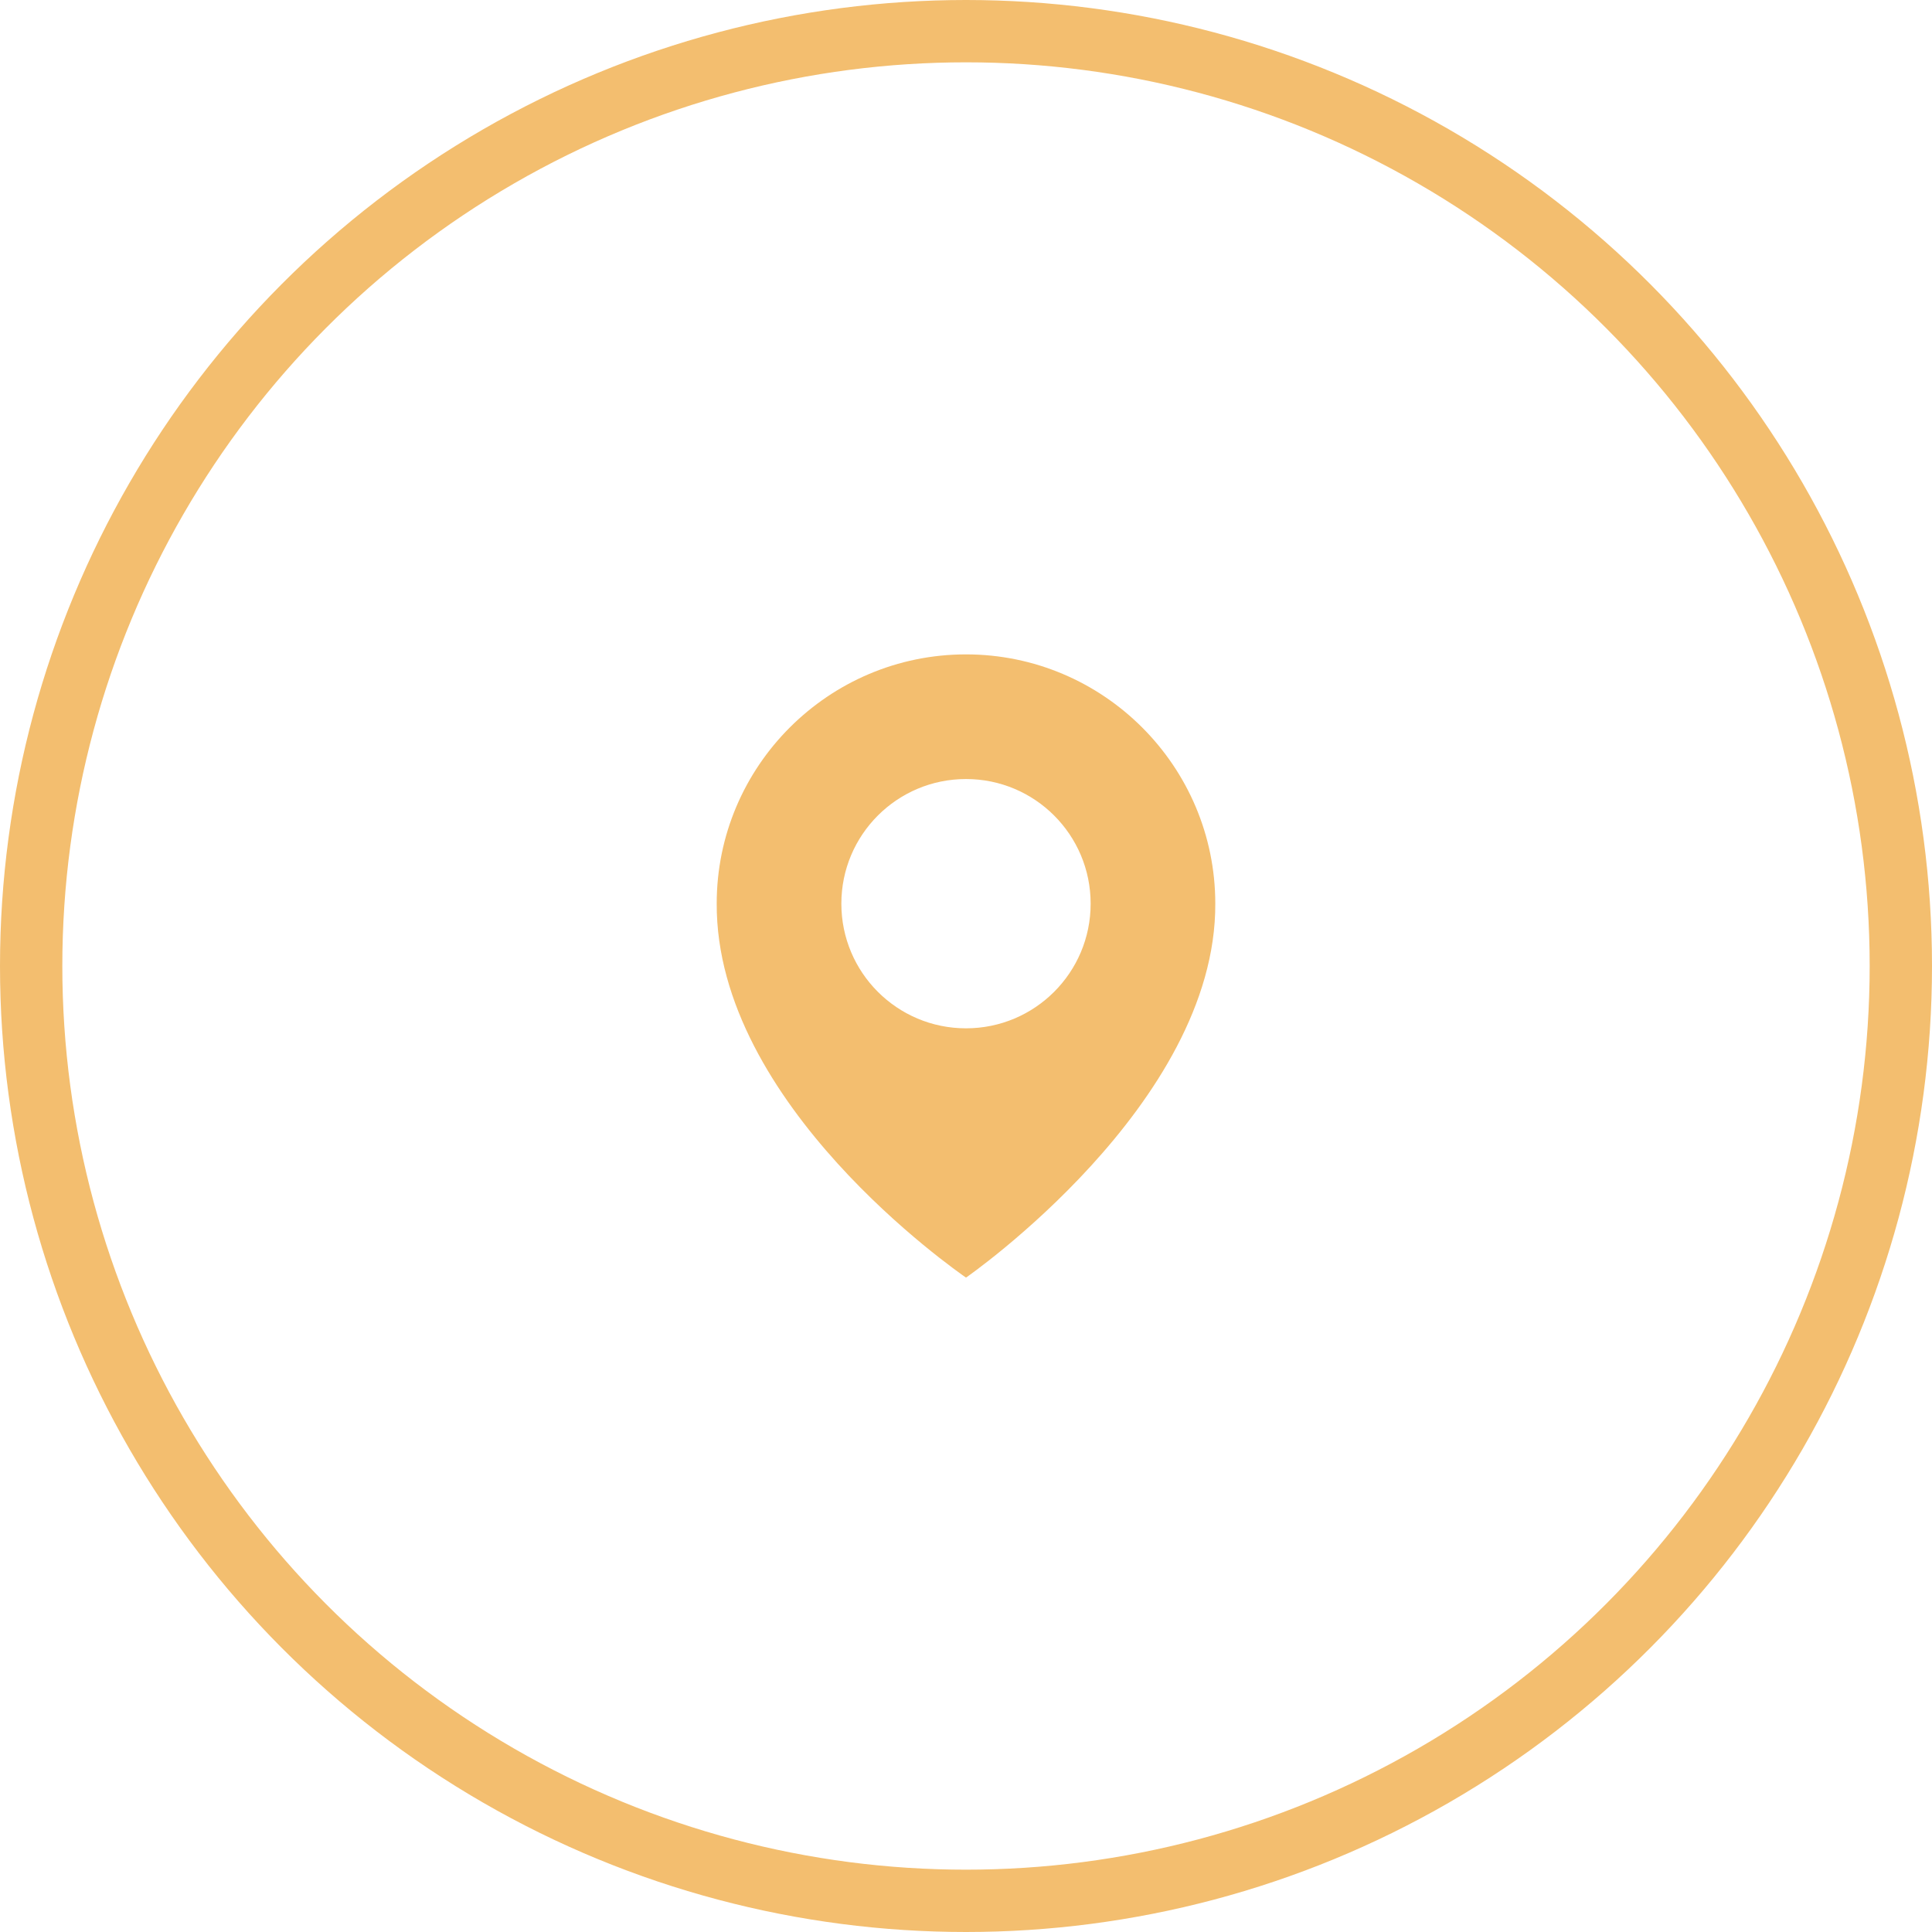 <svg width="62" height="62" viewBox="0 0 62 62" fill="none" xmlns="http://www.w3.org/2000/svg">
<circle cx="31" cy="31" r="30" stroke="#F3BE6F" stroke-width="2"/>
<path d="M31 21C26.589 21 23 24.589 23 28.995C22.971 35.44 30.696 40.784 31 41C31 41 39.029 35.44 39 29C39 24.589 35.411 21 31 21ZM31 33C28.79 33 27 31.21 27 29C27 26.79 28.79 25 31 25C33.21 25 35 26.79 35 29C35 31.21 33.21 33 31 33Z" fill="#F3BE6F"/>
</svg>
